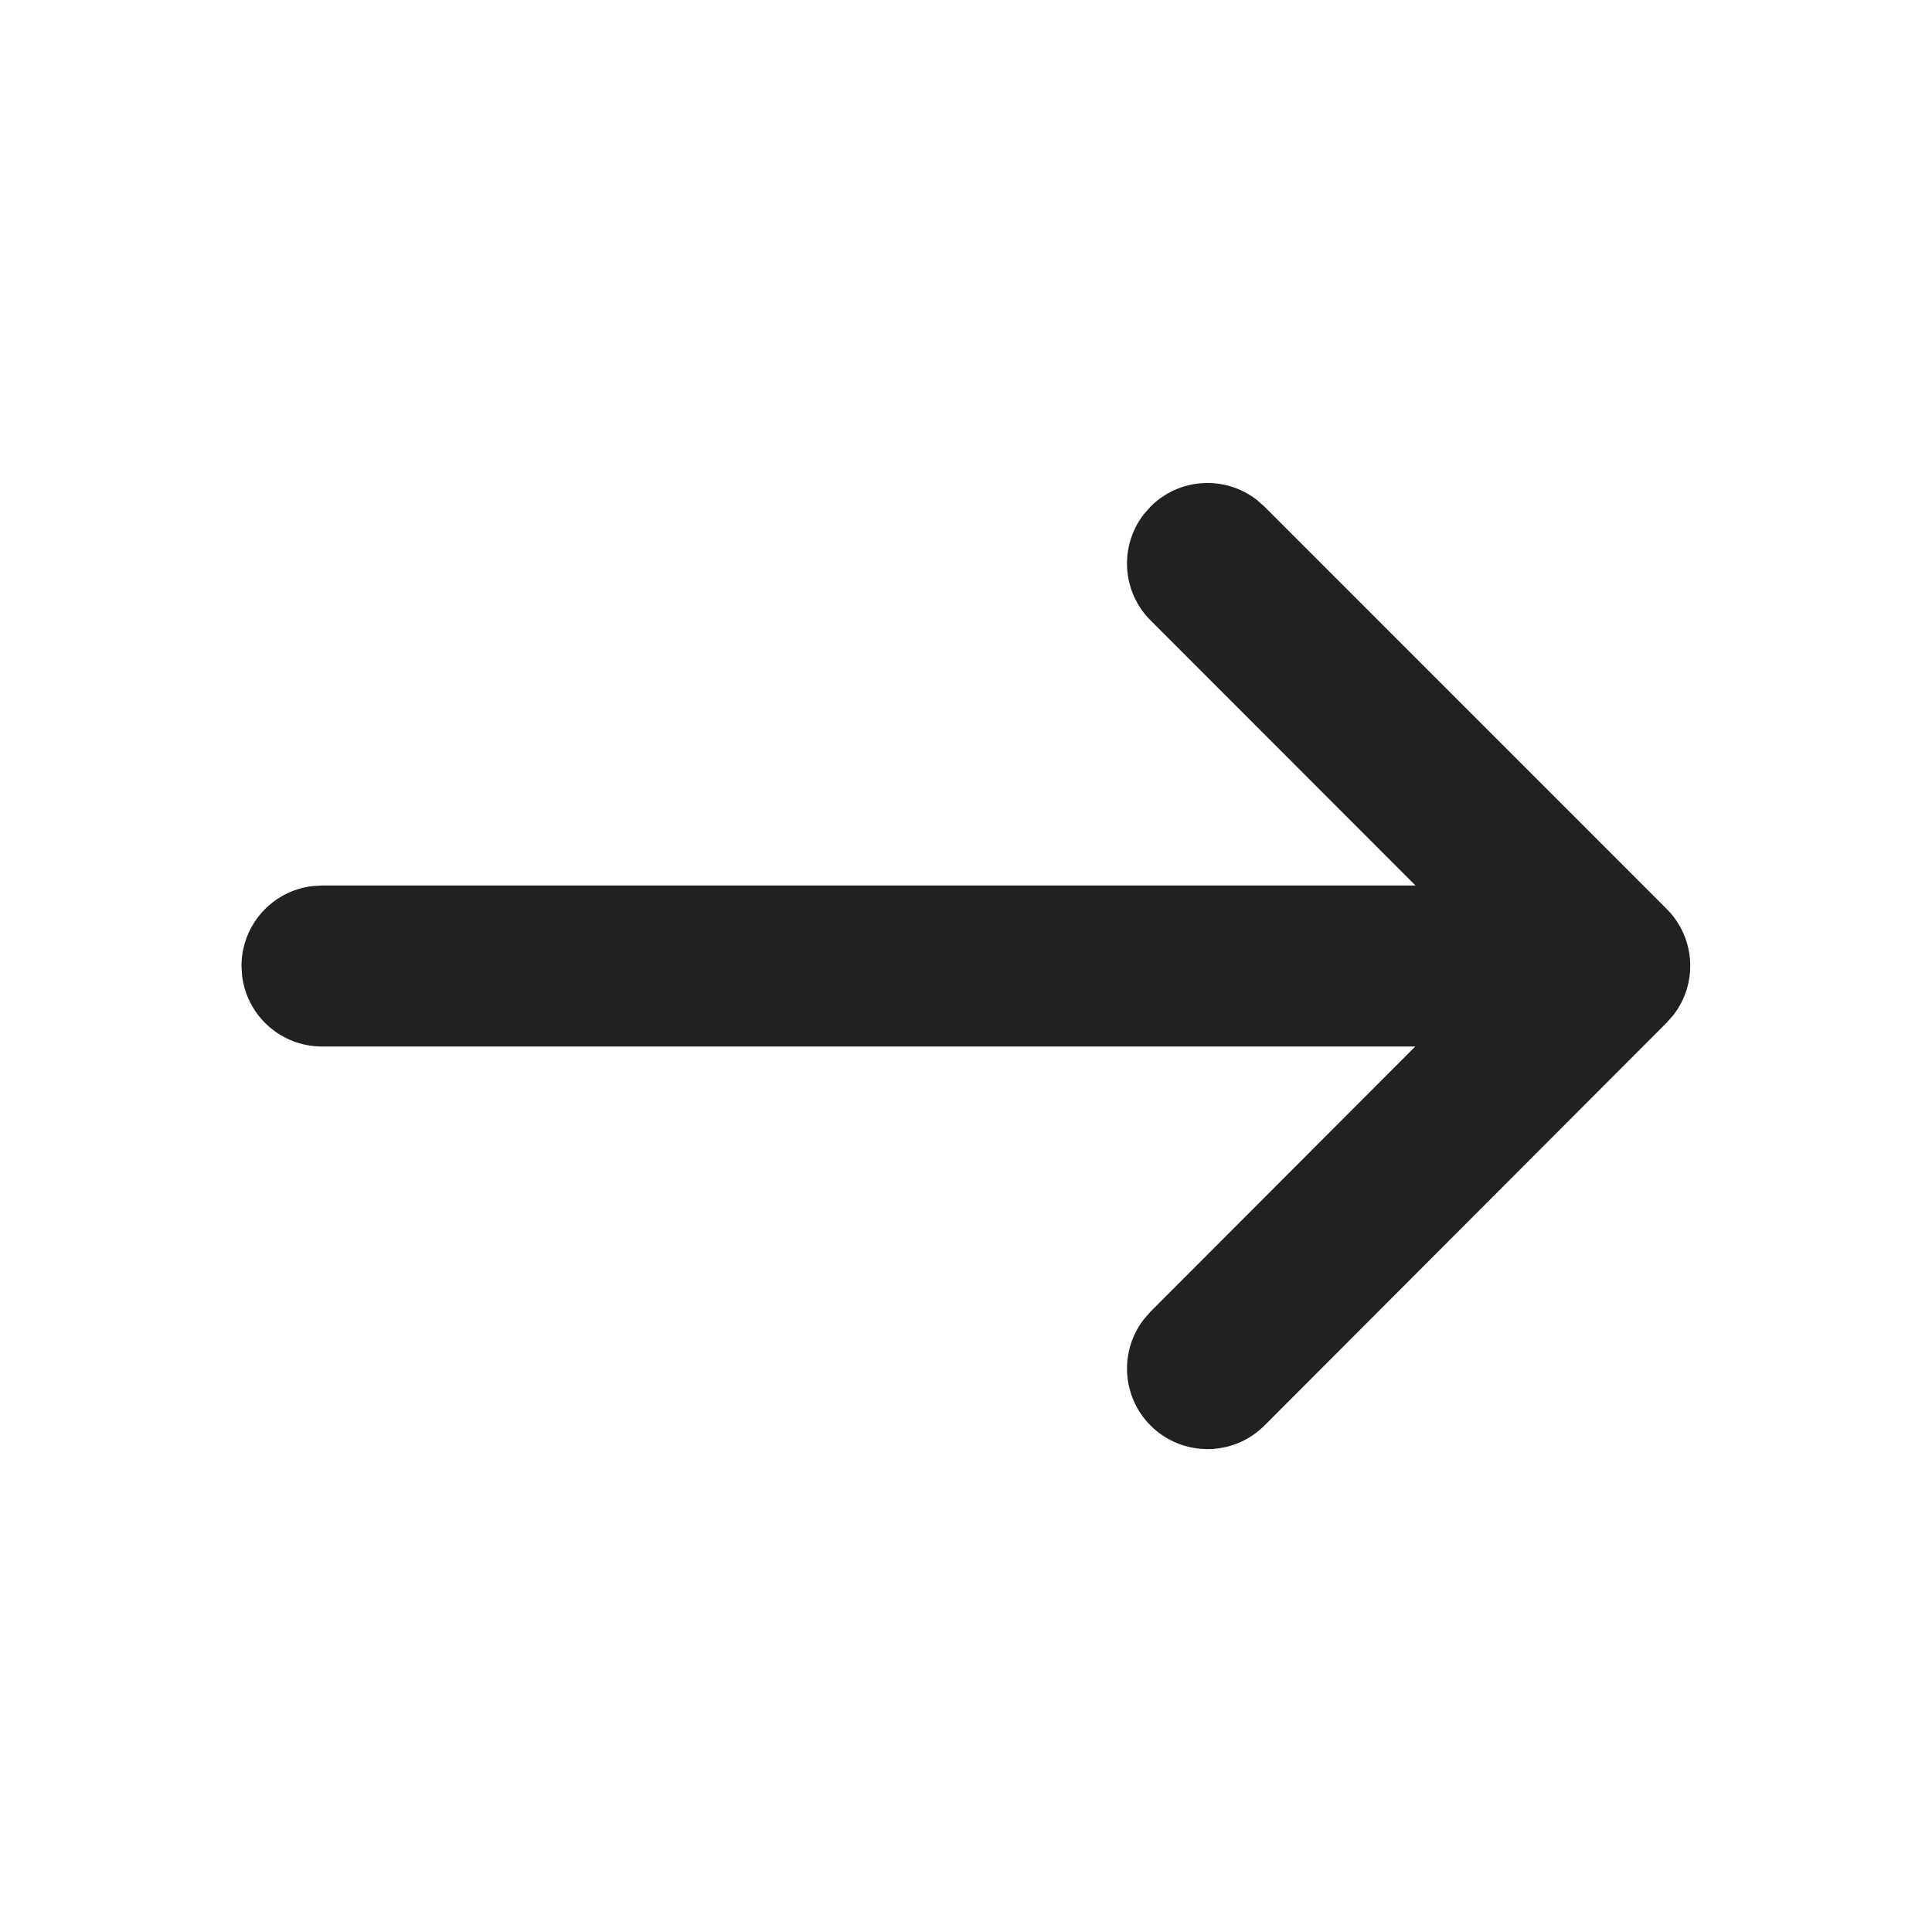 <?xml version="1.0" encoding="UTF-8"?>
<svg width="800px" height="800px" viewBox="0 0 24 24" version="1.1" xmlns="http://www.w3.org/2000/svg" xmlns:xlink="http://www.w3.org/1999/xlink">
    <title>ic_fluent_arrow_forward_24_filled</title>
    <desc>Created with Sketch.</desc>
    <g id="🔍-System-Icons" stroke="none" stroke-width="1" fill="none" fill-rule="evenodd">
        <g id="ic_fluent_arrow_forward_24_filled" fill="#212121" fill-rule="nonzero">
            <path d="M14.21,6.387 L14.293,6.293 C14.653,5.932 15.221,5.905 15.613,6.21 L15.707,6.293 L20.704,11.291 C21.064,11.651 21.092,12.218 20.787,12.61 L20.704,12.704 L15.708,17.708 C15.317,18.099 14.684,18.099 14.293,17.709 C13.933,17.348 13.905,16.781 14.209,16.389 L14.292,16.294 L17.581,13 L4,13 C3.487,13 3.064,12.614 3.007,12.117 L3,12 C3,11.487 3.386,11.064 3.883,11.007 L4,11 L17.584,11 L14.293,7.707 C13.932,7.347 13.905,6.779 14.21,6.387 L14.293,6.293 L14.21,6.387 Z" id="🎨-Color">
</path>
        </g>
    </g>
</svg>